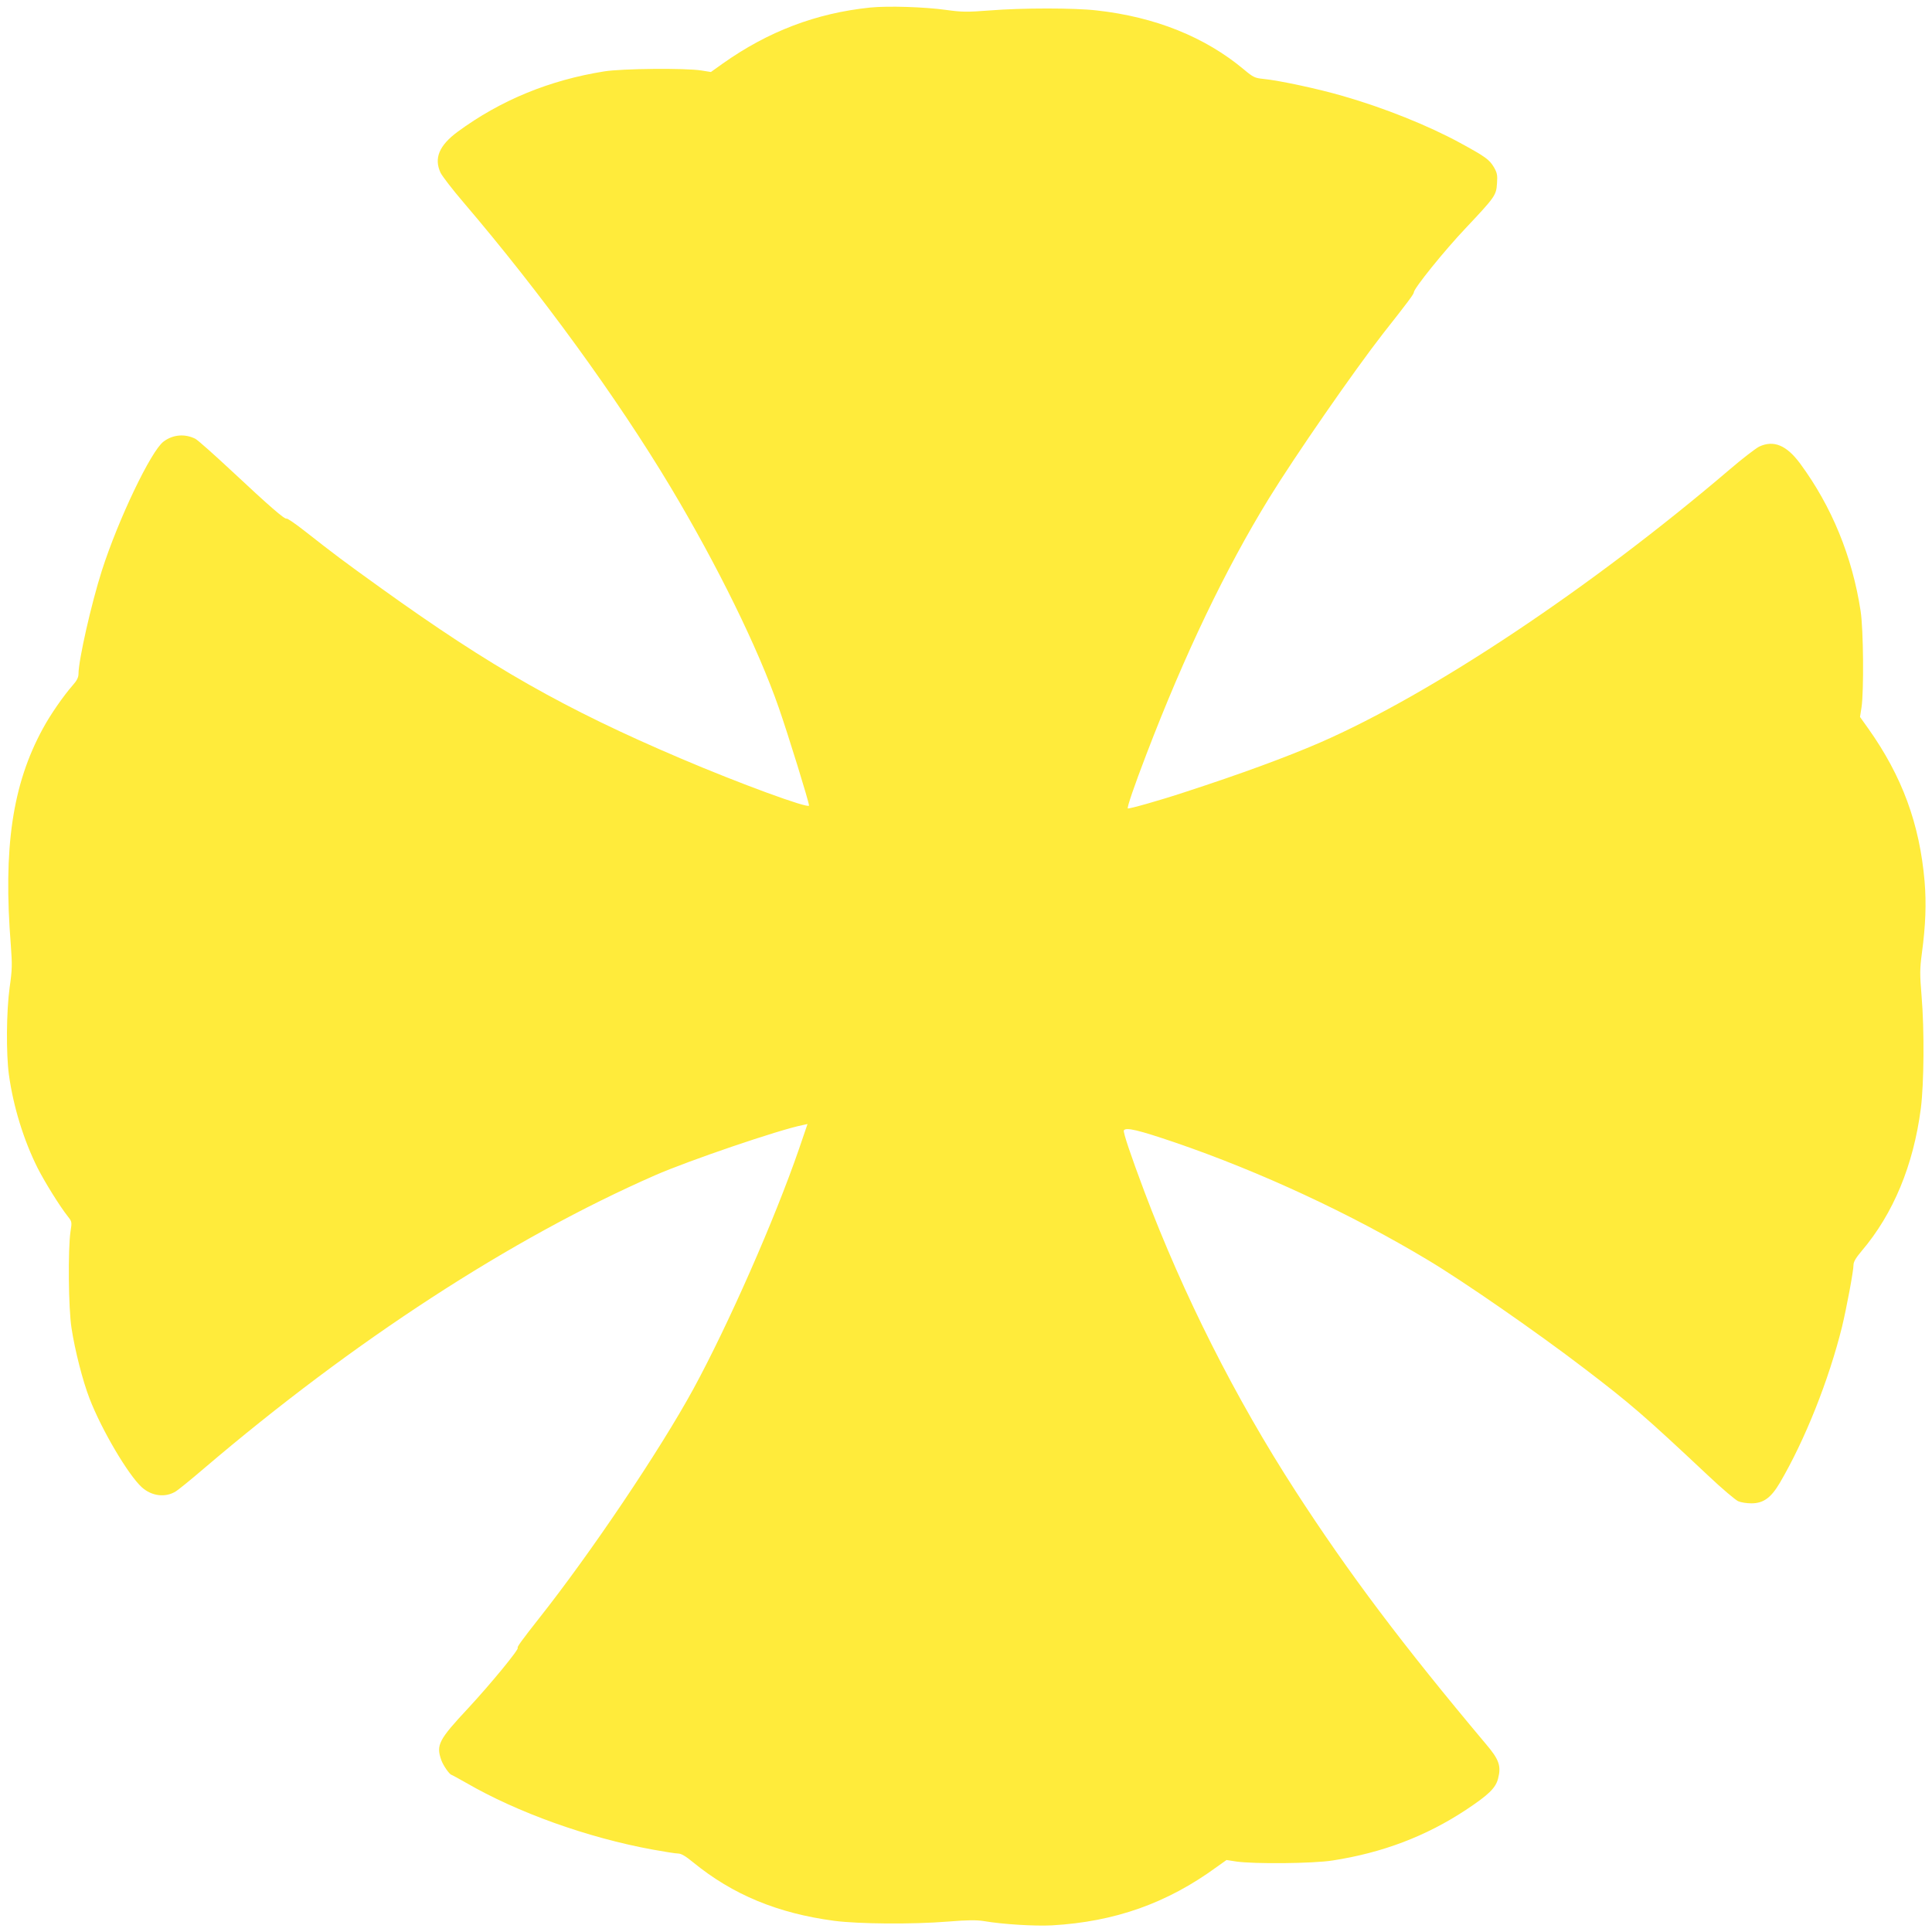 <?xml version="1.0" standalone="no"?>
<!DOCTYPE svg PUBLIC "-//W3C//DTD SVG 20010904//EN"
 "http://www.w3.org/TR/2001/REC-SVG-20010904/DTD/svg10.dtd">
<svg version="1.0" xmlns="http://www.w3.org/2000/svg"
 width="1280pt" height="1280pt" viewBox="0 0 1280 1280"
 preserveAspectRatio="xMidYMid meet">
<g transform="translate(0,1280) scale(0.1,-0.1)"
fill="#ffeb3b" stroke="none">
<path d="M5765 12750 c-358 -37 -676 -158 -978 -372 l-77 -55 -63 10 c-105 17
-527 13 -644 -6 -364 -58 -688 -192 -971 -400 -123 -91 -158 -176 -113 -272
11 -22 78 -110 151 -195 513 -601 1018 -1295 1372 -1886 310 -518 580 -1067
718 -1464 62 -178 200 -624 200 -647 0 -23 -466 148 -850 312 -770 328 -1257
605 -1985 1128 -252 181 -309 224 -509 381 -60 47 -113 83 -117 80 -12 -7
-115 83 -360 312 -119 111 -229 209 -245 217 -70 35 -149 28 -211 -19 -83 -63
-299 -514 -408 -854 -70 -219 -155 -594 -155 -685 0 -23 -11 -45 -39 -76 -62
-71 -148 -195 -197 -286 -202 -370 -264 -791 -212 -1439 9 -124 9 -158 -8
-275 -22 -160 -24 -439 -5 -579 29 -211 98 -435 191 -620 47 -92 144 -249 200
-320 27 -34 27 -37 17 -100 -17 -115 -14 -510 7 -640 22 -145 74 -349 119
-465 79 -206 256 -506 346 -588 66 -60 158 -71 227 -27 16 10 99 77 184 150
996 849 2036 1525 2989 1943 221 97 825 303 979 333 l32 7 -56 -164 c-162
-470 -469 -1166 -699 -1589 -223 -409 -683 -1092 -1026 -1525 -108 -137 -146
-189 -139 -192 13 -6 -177 -237 -327 -399 -197 -211 -215 -245 -179 -346 13
-36 55 -96 68 -97 3 -1 46 -24 95 -52 342 -198 805 -364 1237 -443 77 -14 152
-26 168 -26 21 0 50 -17 101 -59 262 -214 559 -337 934 -387 164 -21 516 -24
753 -5 134 11 190 11 240 3 123 -21 335 -34 450 -28 416 24 761 146 1090 386
l66 47 64 -10 c115 -17 510 -14 640 7 329 51 617 160 882 335 151 100 197 145
213 207 22 84 7 127 -81 230 -552 657 -910 1133 -1260 1674 -400 618 -743
1299 -1002 1985 -89 237 -143 396 -136 406 13 22 94 3 338 -80 564 -193 1165
-472 1676 -779 236 -141 722 -478 1036 -718 305 -233 394 -309 823 -712 90
-85 179 -160 197 -168 18 -8 57 -14 87 -14 80 0 130 36 189 136 166 283 324
679 412 1034 30 125 76 369 76 410 0 20 16 47 54 92 210 247 343 568 392 944
21 164 24 521 5 744 -12 146 -12 179 2 285 25 187 30 328 18 475 -33 382 -149
697 -373 1013 l-55 77 10 63 c16 105 13 517 -6 639 -55 360 -191 692 -400 976
-91 123 -176 158 -272 113 -22 -11 -110 -78 -195 -151 -920 -785 -1972 -1486
-2715 -1810 -224 -97 -523 -207 -895 -328 -163 -54 -372 -113 -378 -108 -6 7
43 150 124 361 254 663 524 1226 811 1693 176 286 565 847 756 1092 169 214
204 262 204 273 0 26 201 275 343 425 196 208 203 218 208 297 4 55 1 70 -21
108 -30 50 -56 69 -223 160 -211 115 -502 232 -777 311 -165 48 -423 103 -525
113 -58 6 -68 10 -130 62 -258 216 -589 349 -977 392 -149 17 -492 17 -705 0
-156 -12 -187 -11 -290 3 -142 20 -385 28 -505 16z"/>
</g>
</svg>
